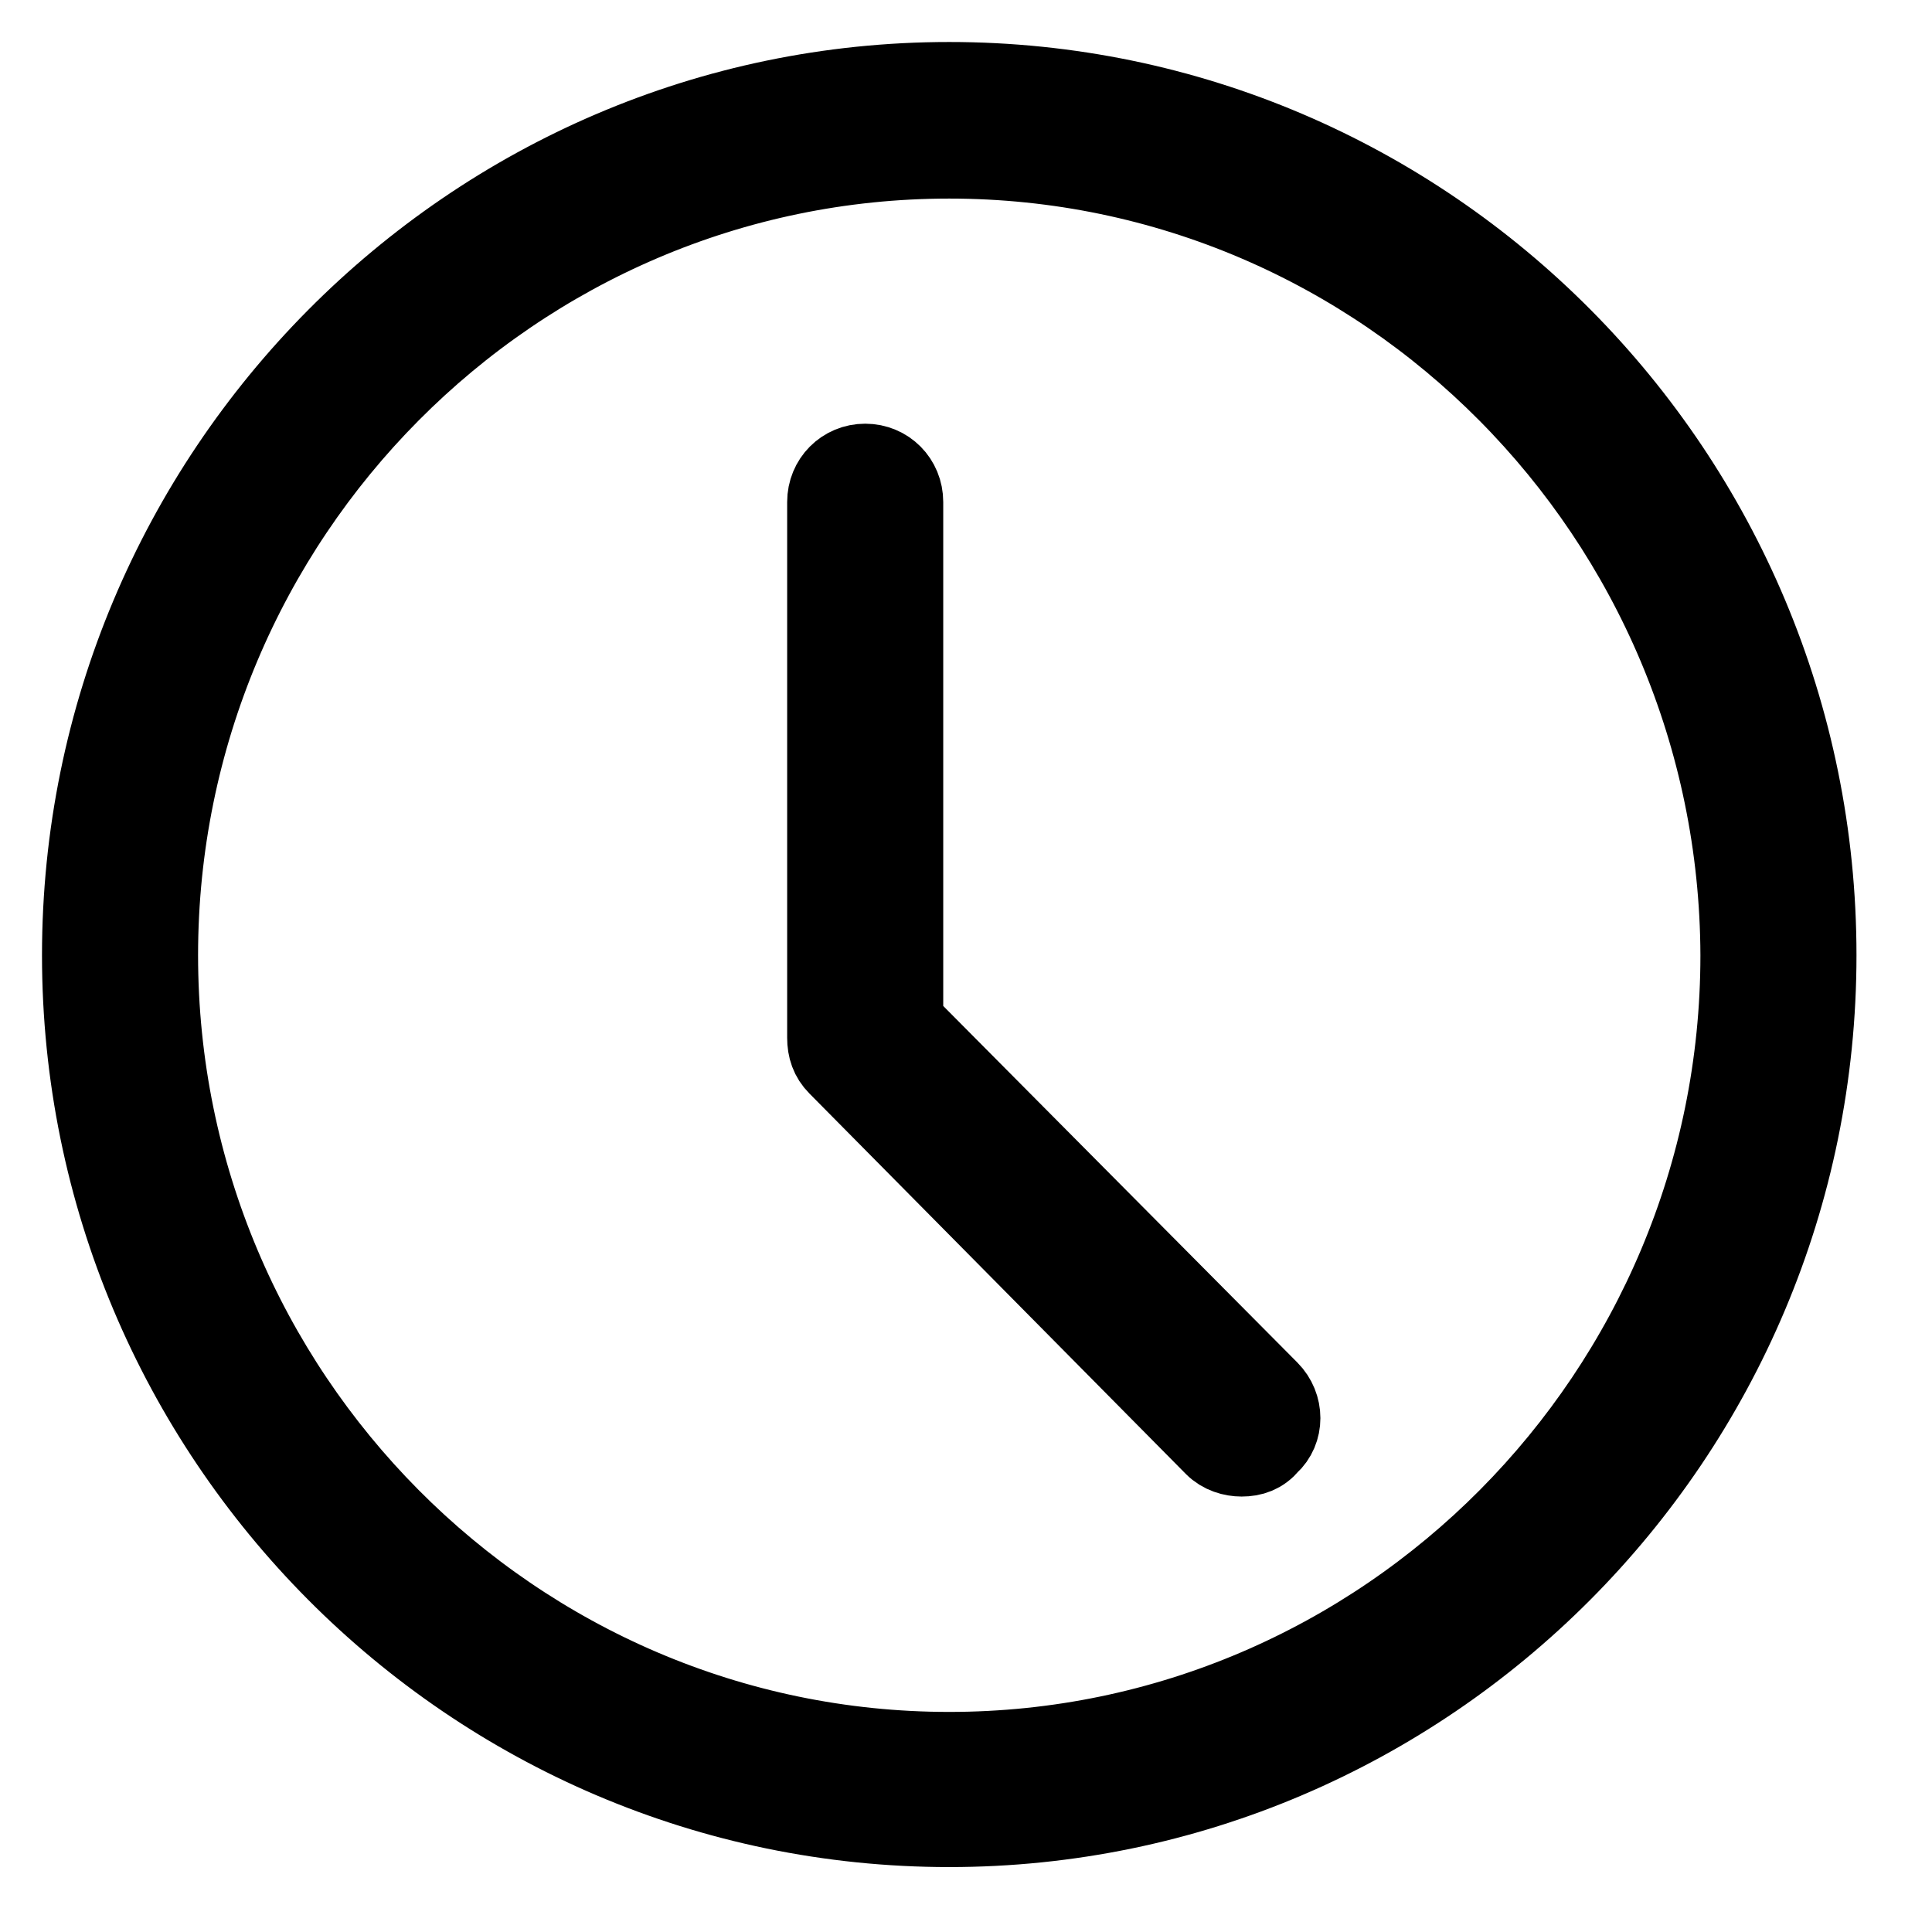 <svg width="23" height="23" viewBox="0 0 23 23" fill="none" xmlns="http://www.w3.org/2000/svg">
<path d="M11.3 21.727C5.618 21.727 1 17.076 1 11.372C1 5.667 5.618 1 11.3 1C16.983 1 21.601 5.65 21.601 11.372C21.601 17.094 16.966 21.727 11.3 21.727ZM11.3 1.864C6.099 1.864 1.858 6.134 1.858 11.372C1.858 16.61 6.099 20.88 11.3 20.88C16.502 20.88 20.743 16.61 20.743 11.372C20.726 6.134 16.502 1.864 11.3 1.864Z" fill="black" stroke="black"/>
<path d="M14.781 17.316C14.678 17.316 14.558 17.282 14.472 17.195L9.991 12.666C9.905 12.58 9.871 12.476 9.871 12.355V5.976C9.871 5.734 10.06 5.544 10.3 5.544C10.541 5.544 10.729 5.734 10.729 5.976V12.182L15.09 16.573C15.262 16.746 15.262 17.023 15.09 17.178C15.004 17.282 14.901 17.316 14.781 17.316Z" fill="black" stroke="black"/>
</svg>
